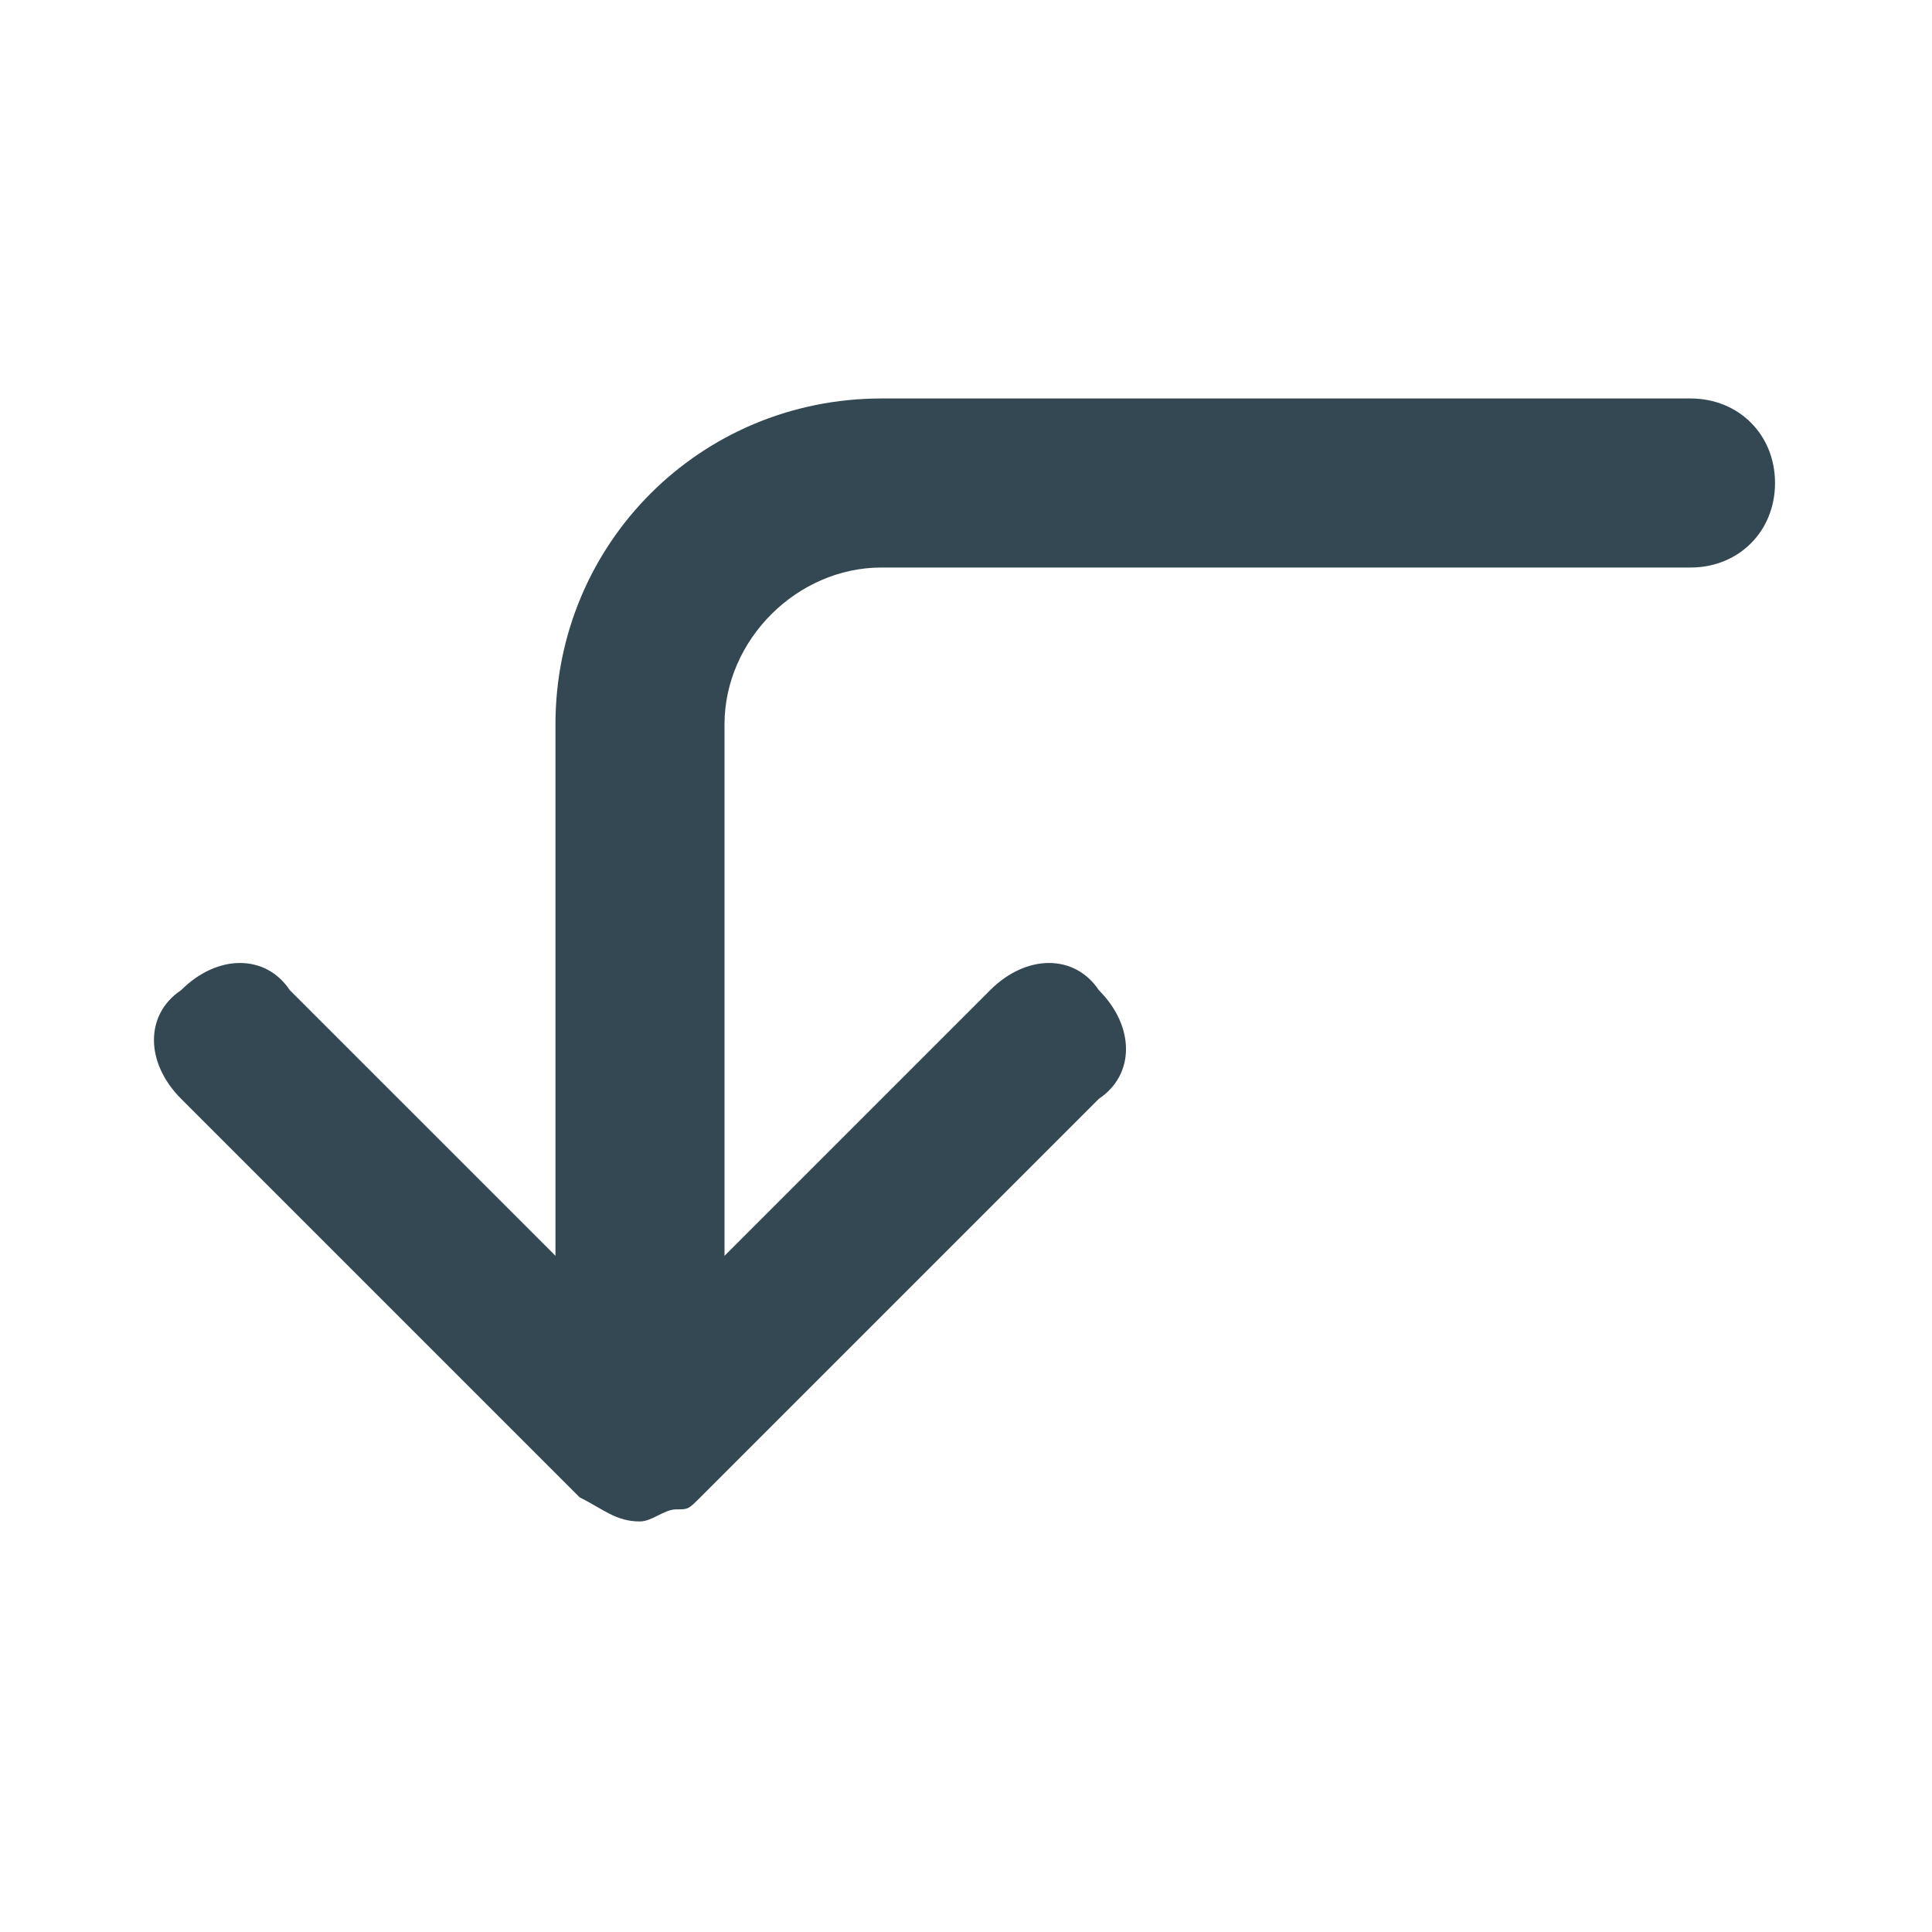 <?xml version="1.0" encoding="utf-8"?>
<!-- Generator: Adobe Illustrator 25.2.3, SVG Export Plug-In . SVG Version: 6.00 Build 0)  -->
<svg version="1.1" id="Layer_1" xmlns="http://www.w3.org/2000/svg" xmlns:xlink="http://www.w3.org/1999/xlink" x="0px" y="0px" width="16" height="16"
	 viewBox="0 0 16 16" style="enable-background:new 0 0 16 16;" xml:space="preserve">
<style type="text/css">
	.st0{fill:#344854;}
</style>
<path class="st0" d="M14,4.7H7.3C6.6,4.7,6,5.3,6,6v4.4l2.2-2.2c0.3-0.3,0.7-0.3,0.9,0c0.3,0.3,0.3,0.7,0,0.9l-3.3,3.3
	c-0.1,0.1-0.1,0.1-0.2,0.1c-0.1,0-0.2,0.1-0.3,0.1c-0.2,0-0.3-0.1-0.5-0.2c-1.1-1.1-2.2-2.2-3.3-3.3c-0.3-0.3-0.3-0.7,0-0.9
	c0.3-0.3,0.7-0.3,0.9,0l2.2,2.2V6c0-1.5,1.2-2.7,2.7-2.7H14c0.4,0,0.7,0.3,0.7,0.7C14.7,4.4,14.4,4.7,14,4.7z"/>
</svg>
